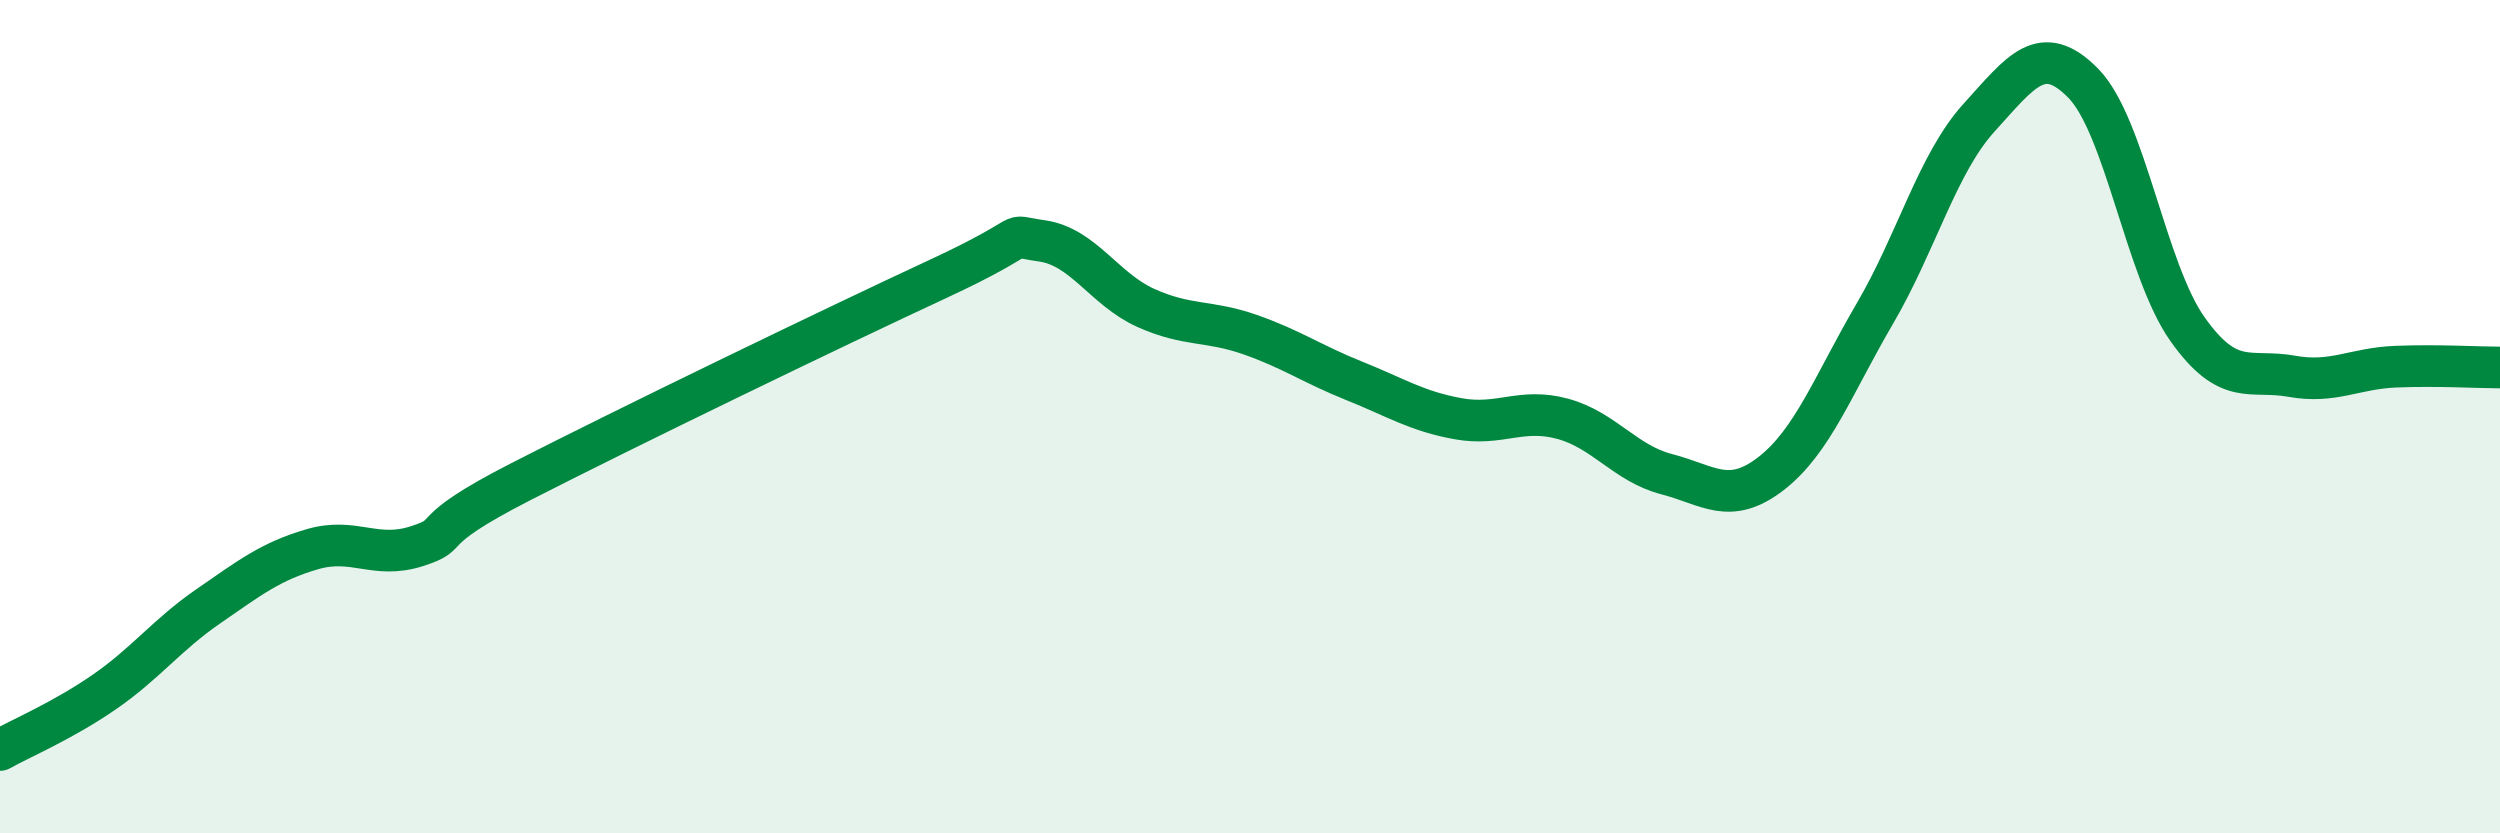 
    <svg width="60" height="20" viewBox="0 0 60 20" xmlns="http://www.w3.org/2000/svg">
      <path
        d="M 0,18 C 0.5,17.72 1.5,17.3 2.5,16.61 C 3.5,15.92 4,15.24 5,14.55 C 6,13.86 6.5,13.47 7.5,13.18 C 8.5,12.89 9,13.43 10,13.11 C 11,12.79 10,12.84 12.5,11.56 C 15,10.28 20,7.86 22.5,6.7 C 25,5.54 24,5.64 25,5.78 C 26,5.92 26.5,6.94 27.5,7.39 C 28.5,7.84 29,7.68 30,8.03 C 31,8.38 31.5,8.74 32.5,9.14 C 33.5,9.54 34,9.87 35,10.05 C 36,10.23 36.5,9.78 37.5,10.05 C 38.5,10.32 39,11.12 40,11.38 C 41,11.64 41.5,12.14 42.5,11.37 C 43.5,10.6 44,9.23 45,7.52 C 46,5.81 46.5,3.92 47.5,2.82 C 48.5,1.72 49,0.98 50,2 C 51,3.02 51.5,6.49 52.5,7.9 C 53.5,9.31 54,8.85 55,9.03 C 56,9.21 56.5,8.84 57.5,8.8 C 58.5,8.76 59.5,8.82 60,8.82L60 20L0 20Z"
        fill="#008740"
        opacity="0.1"
        stroke-linecap="round"
        stroke-linejoin="round"
      />
      <path
        d="M 0,18 C 0.5,17.72 1.5,17.3 2.5,16.61 C 3.5,15.92 4,15.24 5,14.55 C 6,13.86 6.5,13.47 7.5,13.18 C 8.5,12.89 9,13.43 10,13.11 C 11,12.79 10,12.84 12.5,11.56 C 15,10.28 20,7.86 22.5,6.7 C 25,5.54 24,5.64 25,5.78 C 26,5.92 26.5,6.94 27.5,7.39 C 28.5,7.84 29,7.68 30,8.03 C 31,8.38 31.5,8.74 32.5,9.14 C 33.5,9.54 34,9.87 35,10.05 C 36,10.23 36.5,9.78 37.5,10.05 C 38.5,10.32 39,11.12 40,11.38 C 41,11.64 41.5,12.14 42.5,11.37 C 43.5,10.6 44,9.23 45,7.52 C 46,5.81 46.5,3.92 47.5,2.82 C 48.5,1.72 49,0.98 50,2 C 51,3.02 51.5,6.49 52.5,7.9 C 53.5,9.31 54,8.85 55,9.03 C 56,9.21 56.5,8.84 57.5,8.8 C 58.5,8.76 59.5,8.82 60,8.82"
        stroke="#008740"
        stroke-width="1"
        fill="none"
        stroke-linecap="round"
        stroke-linejoin="round"
      />
    </svg>
  